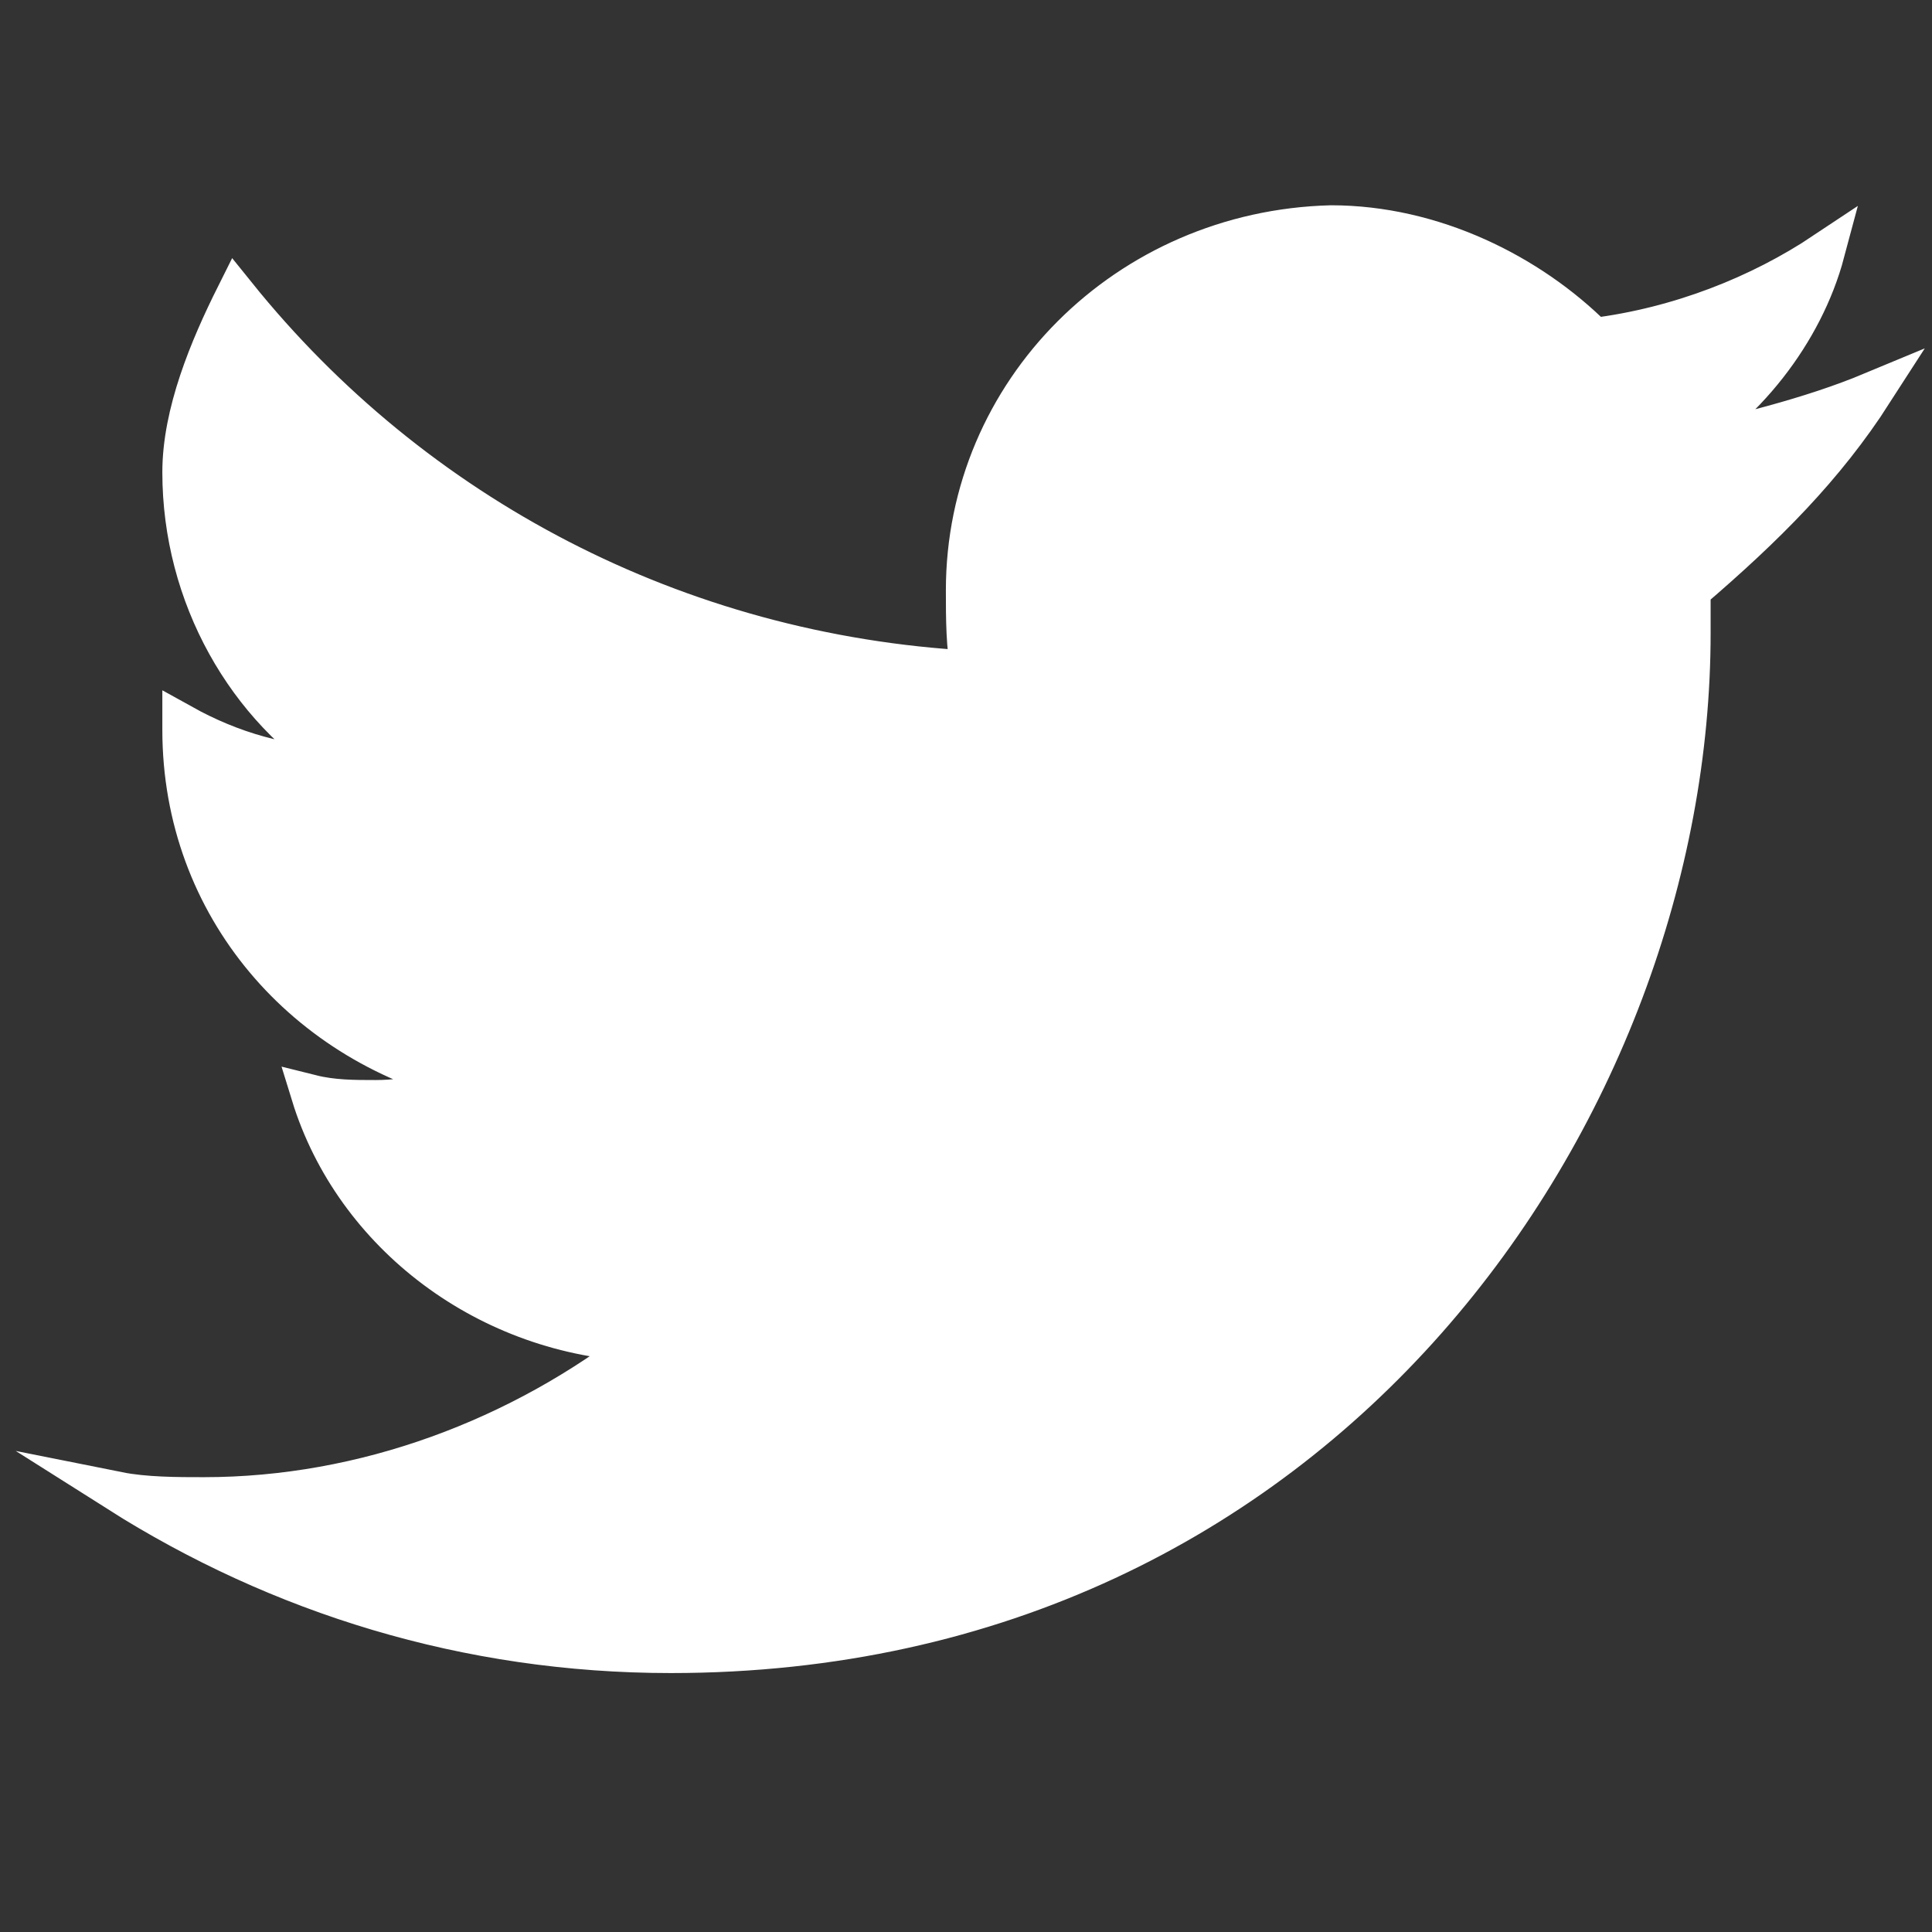 <?xml version="1.0" encoding="utf-8"?>
<!-- Generator: Adobe Illustrator 23.0.2, SVG Export Plug-In . SVG Version: 6.00 Build 0)  -->
<svg version="1.1" id="Layer_1" xmlns="http://www.w3.org/2000/svg" xmlns:xlink="http://www.w3.org/1999/xlink" x="0px" y="0px"
	 viewBox="0 0 36 36" style="enable-background:new 0 0 36 36;" xml:space="preserve">
<rect x="0" y="0" width="36" height="36" fill="#333333" stroke="none"/>
<style type="text/css">
	.st0{display:none;fill:none;stroke:#CCCCCC;stroke-width:0.75;stroke-miterlimit:10;}
	.st1{display:none;}
	.st2{display:inline;fill:none;stroke:#CCCCCC;stroke-width:0.75;stroke-miterlimit:10;}
	.st3{display:inline;}
	.st4{fill:none;stroke:#CCCCCC;stroke-width:0.75;stroke-miterlimit:10;}
	.st5{fill:#FFFFFF;stroke:#FFFFFF;stroke-width:0.75;stroke-miterlimit:10;}
</style>
<path class="st0" d="M21,11.6c0.6,0,1.2,0,1.8,0c0.1,0,0.1,0,0.2,0V8.4c-0.3,0-0.7-0.1-1-0.1c-0.6,0-1.2-0.1-1.9,0
	c-0.9,0-1.8,0.2-2.6,0.8c-0.9,0.6-1.4,1.6-1.6,2.6c-0.1,0.4-0.1,0.9-0.1,1.3c0,0.7,0,1.4,0,2.1v0.3h-3V19h3v8.8h3.7V19h3
	c0.2-1.2,0.3-2.3,0.5-3.5c-0.2,0-0.5,0-0.7,0c-0.8,0-2.8,0-2.8,0s0-1.7,0-2.5C19.6,11.9,20.2,11.6,21,11.6z"/>
<g class="st1">
	<path class="st2" d="M17.8,22.8c1.6,1.2,4.6,0.5,5.9-0.6c1.8-1.6,2.7-4.8,2.4-7.3C25.8,12,23.2,9.5,20,9.1
		c-4.8-0.5-9.2,2.4-9.2,7.1c0,2.2,0.7,3.6,2.6,4.4c1.3-1.3-0.2-2.2-0.4-3.7c-0.4-4,4.3-7.8,8.4-5.3c2.9,1.7,2.4,9.1-1.1,9.8
		c-0.7,0.1-1.6-0.1-1.9-0.4c-1.7-1.6,1.4-4.3,0.4-6.6c-0.8-2-3.3-0.4-3.5,1.3c-0.1,0.9,0.3,1.8,0.3,2.7c0,1.9-1.2,4.6-1.5,6.5
		c-0.1,0.8-0.2,2.3,0,3.1l0,0h1.3c0.9-1.5,1.5-3.8,1.9-5.8C17.5,22.1,17.6,22.6,17.8,22.8z"/>
	<g class="st3">
		<g>
			<path class="st4" d="M25.2,8H11.8C10,8,8.5,9.5,8.5,11.4v13.3c0,1.8,1.5,3.3,3.3,3.3h13.3c1.8,0,3.3-1.5,3.3-3.3V11.4
				C28.5,9.5,27,8,25.2,8L25.2,8z"/>
		</g>
	</g>
</g>
<path class="st5" d="M34.9,7.3c-1.2,0.5-2.5,0.8-3.8,1.1c1.4-0.8,2.5-2.2,2.9-3.7c-1.2,0.8-2.7,1.4-4.3,1.6c-1.2-1.2-3-2.1-4.9-2.1
	C21,4.3,18,7.3,18,11c0,0.5,0,1.1,0.1,1.5c-5.5-0.3-10.4-2.9-13.7-7c-0.5,1-1,2.2-1,3.3c0,2.3,1.2,4.4,3,5.5c-1.1,0-2.1-0.3-3-0.8
	c0,0,0,0,0,0.1c0,3.3,2.3,5.9,5.4,6.6c-0.5,0.1-1.1,0.3-1.8,0.3c-0.4,0-0.8,0-1.2-0.1C6.6,23,9.1,24.9,12,25
	c-2.3,1.8-5.2,2.9-8.2,2.9c-0.5,0-1.1,0-1.6-0.1c3,1.9,6.5,3,10.3,3c12.2,0,19-10.2,19-19c0-0.3,0-0.5,0-0.8
	C32.9,9.8,34,8.7,34.9,7.3z"/>
</svg>
